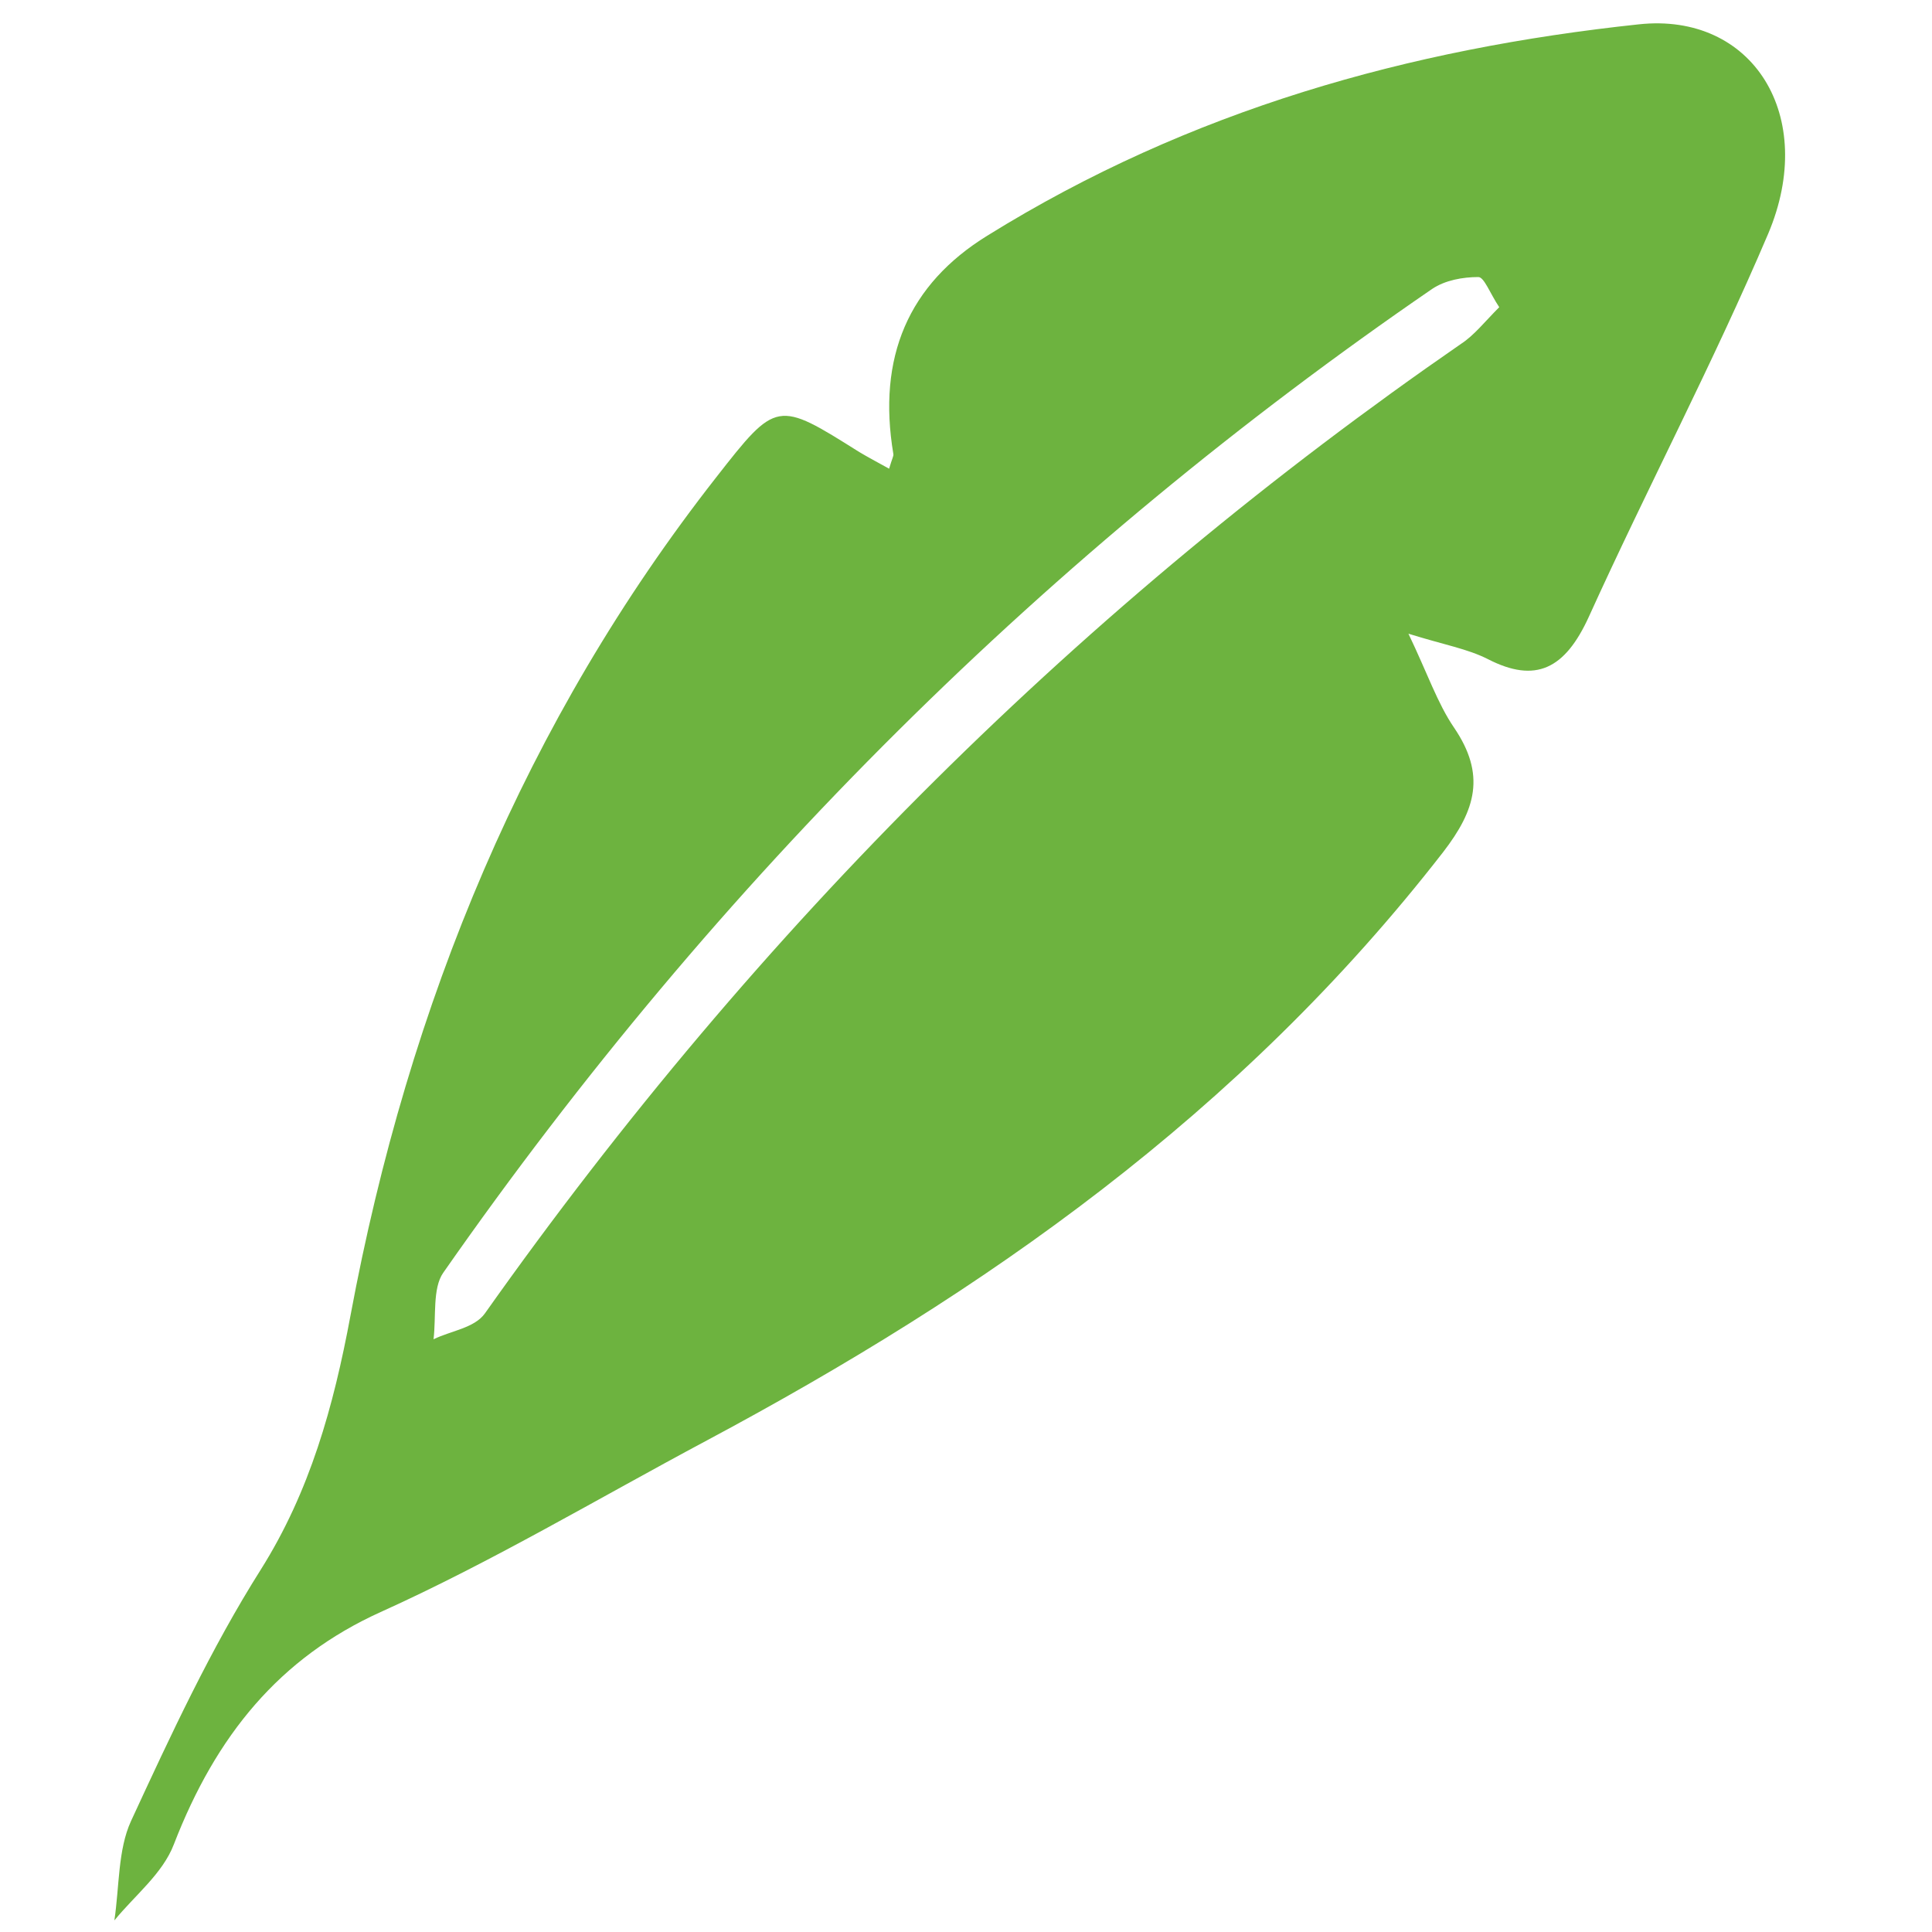 <?xml version="1.0" encoding="UTF-8"?>
<svg id="Layer_1" data-name="Layer 1" xmlns="http://www.w3.org/2000/svg" version="1.1" viewBox="0 0 500 500">
  <defs>
    <style>
      .cls-1 {
        fill: #6db33f;
        stroke-width: 0px;
      }
    </style>
  </defs>
  <path class="cls-1" d="M388,79.5c-2.4-3.6-3.9-7.8-5.4-7.8-4,0-8.6.8-12,3.1-98.8,67.8-184.5,152.3-255.9,254.6-2.8,4-1.8,11.4-2.5,17.2,4.5-2.2,10.6-2.9,13.3-6.7,71-100.4,155.3-183.7,252.6-250.9,3.4-2.2,6.2-5.8,9.9-9.5M230.1,121.3c.8-2.7,1.2-3.3,1.1-3.8q-6.3-37.6,24.3-56.5c52.5-32.6,109.4-48.4,168.6-54.7,29.5-3.2,46.4,23.7,33.5,54.2-14.3,33.6-31.3,65.8-46.4,99.1-6.2,13.6-13.8,17.3-26.1,11-5.3-2.7-11.3-3.7-20.6-6.6,4.9,10.2,7.5,18,11.8,24.3,8.3,12.2,5.6,21.3-2.8,32.2-52.7,67.9-119.1,114.1-190.6,152.3-28.1,15-55.6,31.4-84.4,44.4-26.1,11.8-42.6,31.9-53.5,60.1-2.9,7.6-10.1,13.2-15.4,19.7,1.3-8.7.9-18.3,4.3-25.7,10.3-22.3,20.7-44.7,33.6-65.1,12.7-20.2,18.8-42.1,23.2-65.7,15.1-81.2,45.5-154.2,94.6-216.9,15.7-20.1,15.8-20,37.1-6.6,2.2,1.3,4.6,2.6,7.7,4.3"/>
</svg>